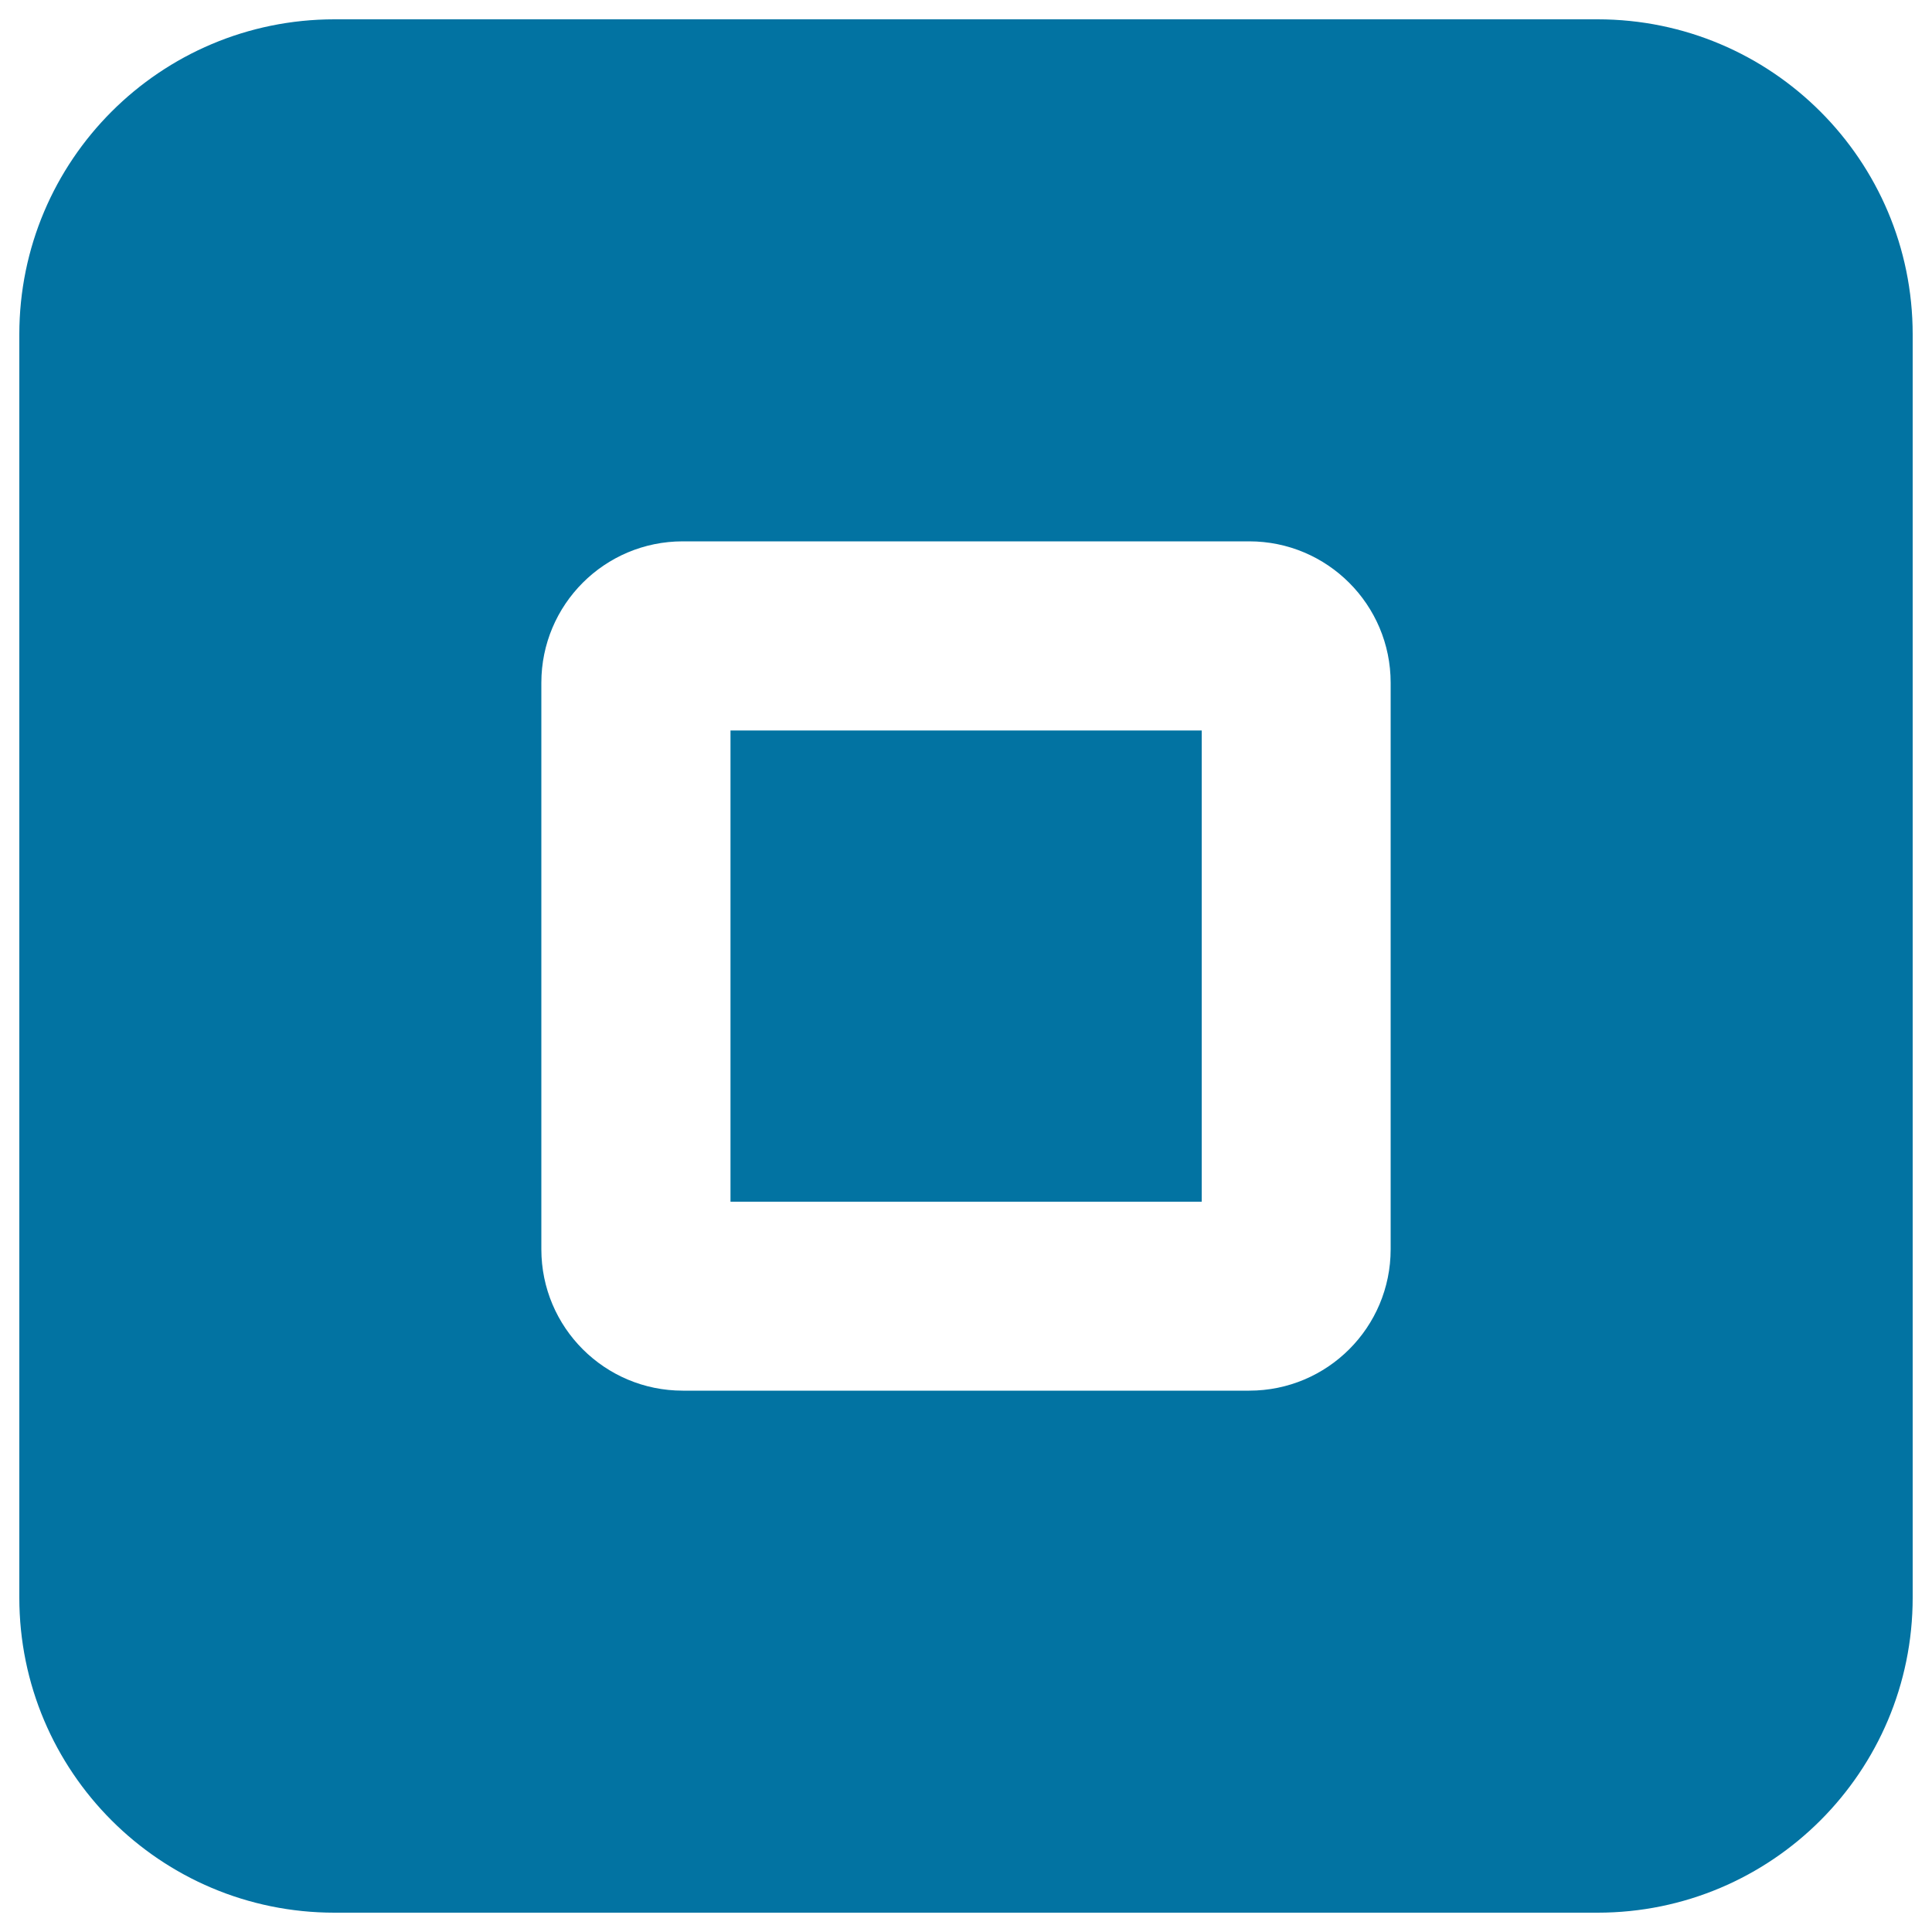 <svg xmlns="http://www.w3.org/2000/svg" viewBox="0 0 1000 1000" style="fill:#0273a2">
<title>Stop Square Button SVG icon</title>
<g id="XMLID_636_"><path id="XMLID_638_" d="M826.9,10H173.1C83,10,10,83,10,173.1v653.8C10,917,83,990,173.1,990h653.8C917,990,990,917,990,826.9V173.1C990,83,917,10,826.9,10z M719.8,646.6c0,40.4-32.7,73.2-73.2,73.2H353.4c-40.4,0-73.2-32.7-73.2-73.2V353.4c0-40.4,32.7-73.2,73.2-73.2h293.2c40.4,0,73.2,32.8,73.2,73.2L719.8,646.6L719.8,646.6z"/><rect id="XMLID_637_" x="378.1" y="378.1" width="243.9" height="243.9"/></g>
</svg>